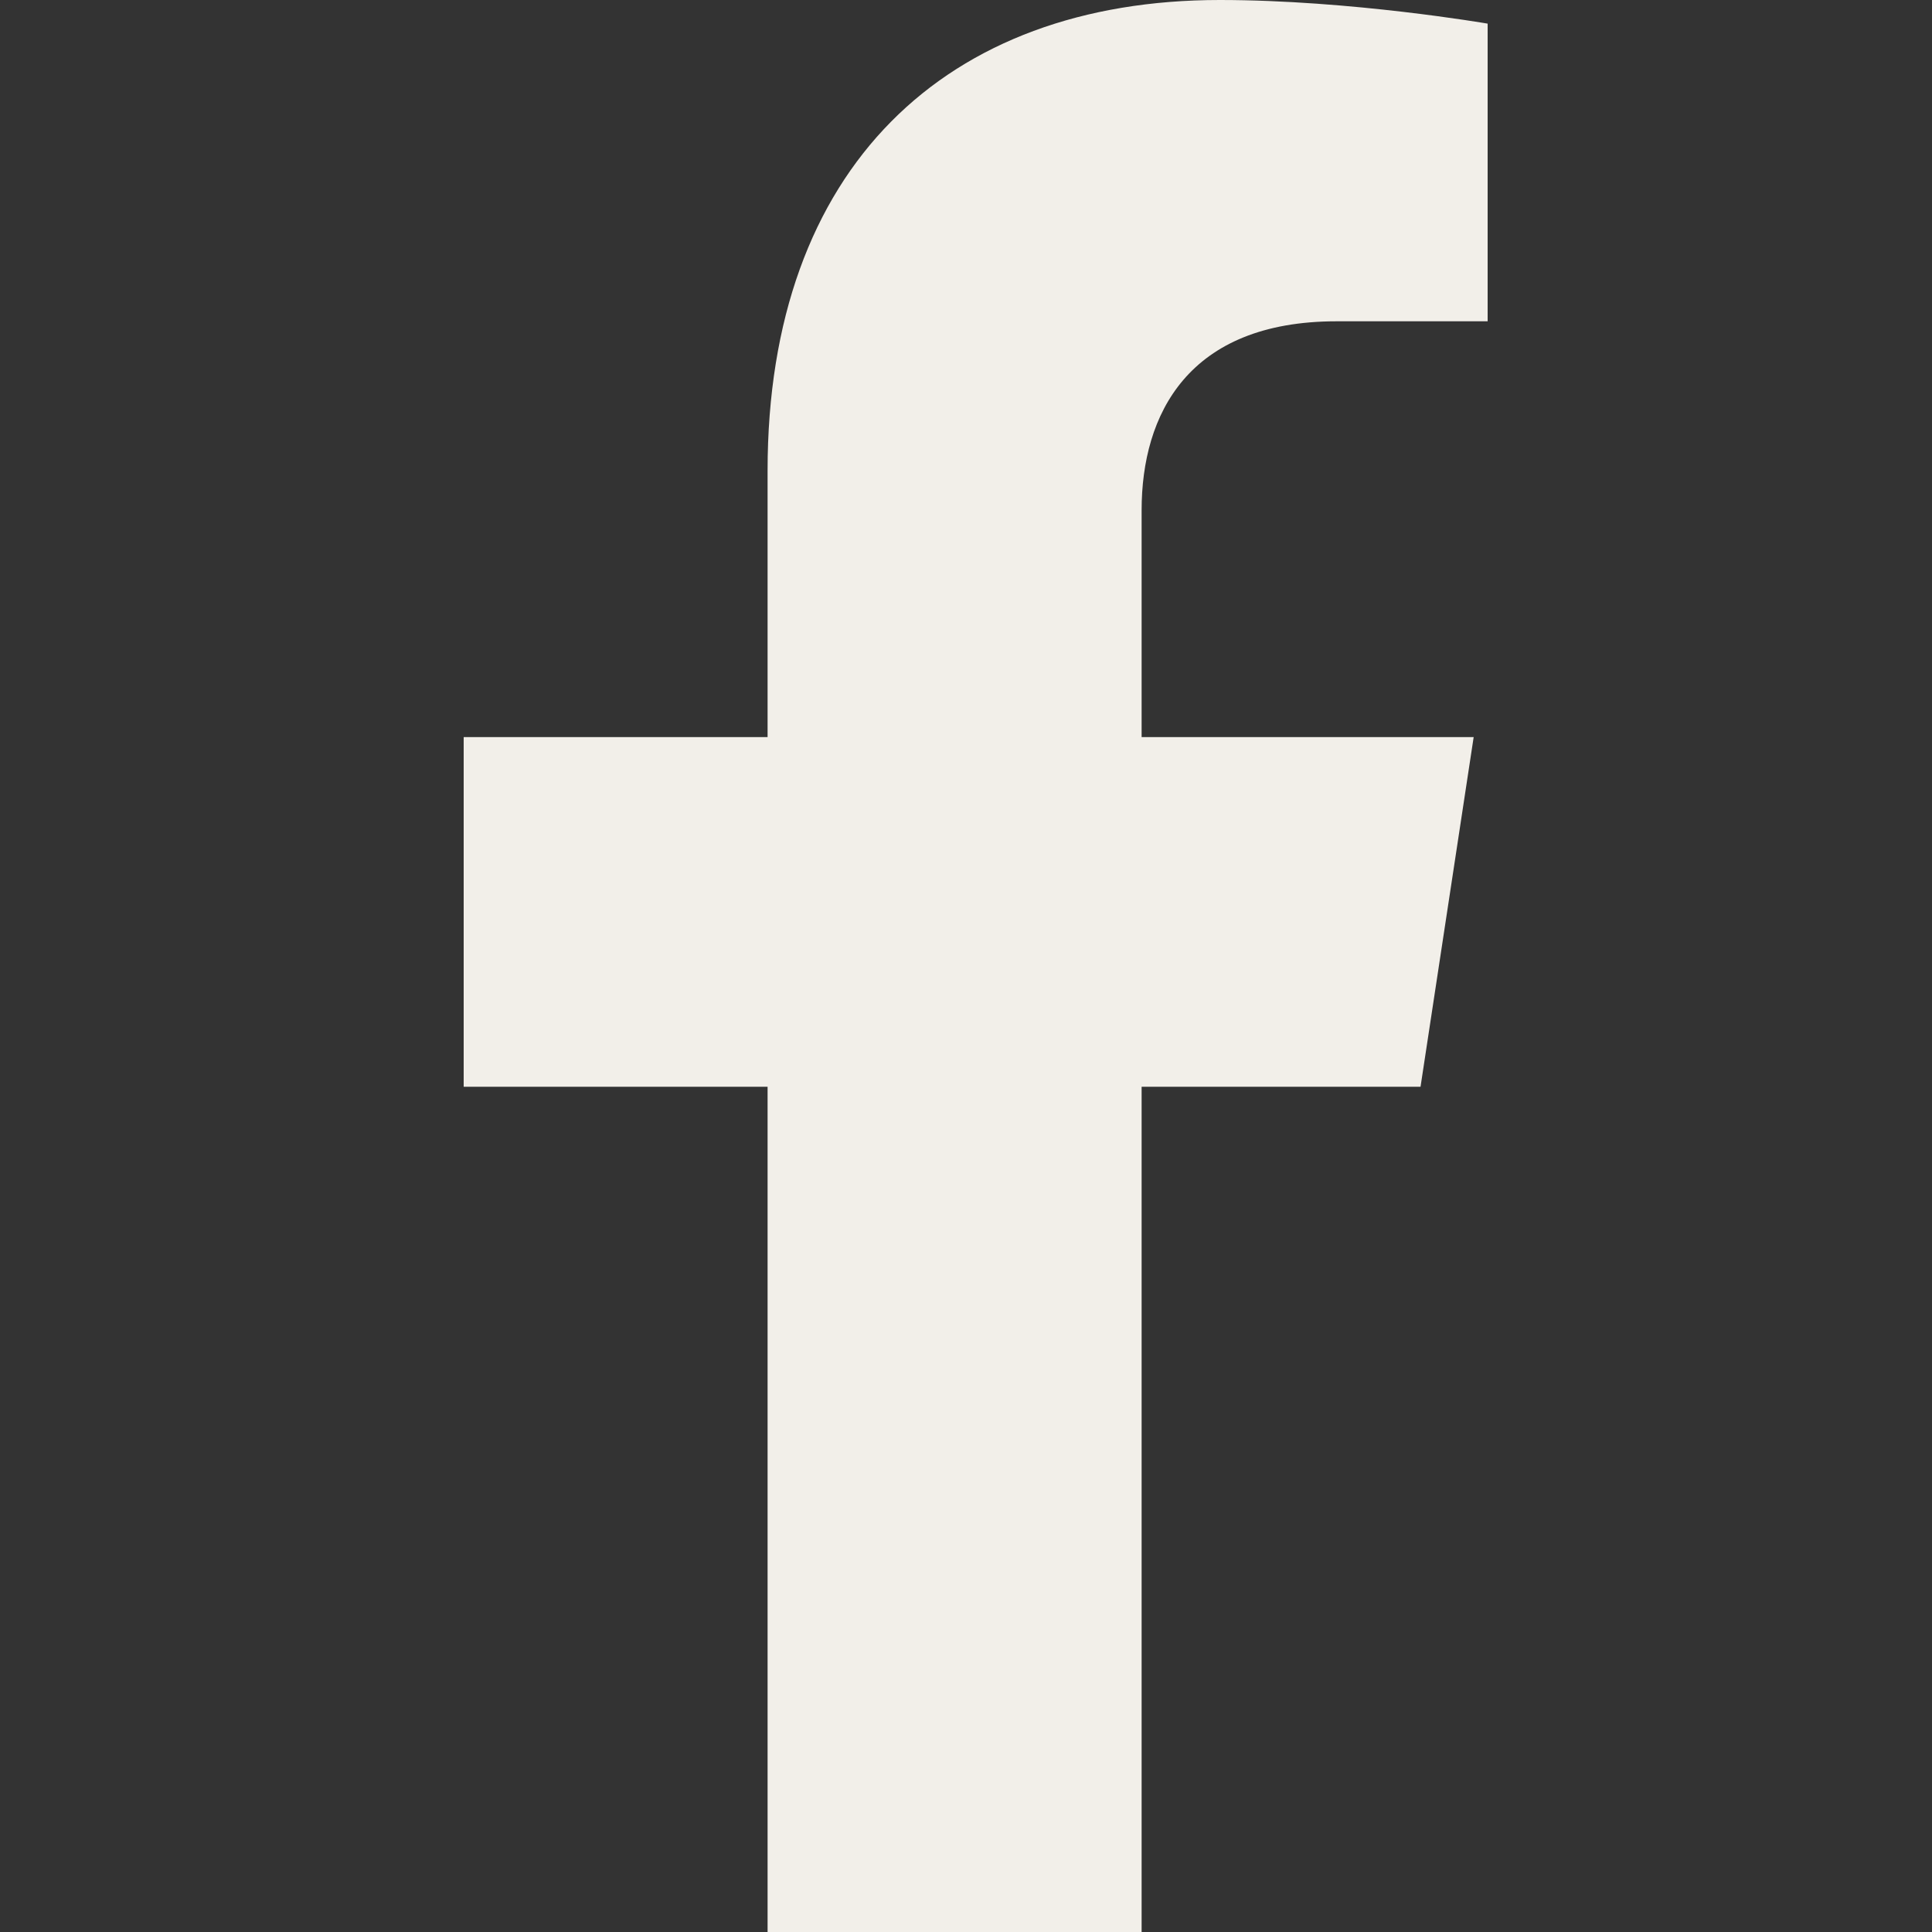 <svg width="30" height="30" viewBox="0 0 30 30" fill="none" xmlns="http://www.w3.org/2000/svg">
<rect x="0" y="0" width="30" height="30" fill="#333333" stroke="none"/>
<path d="M22.058 16.875L22.883 11.446H17.727V7.922C17.727 6.437 18.447 4.989 20.756 4.989H23.1V0.367C23.1 0.367 20.973 0 18.94 0C14.694 0 11.919 2.6 11.919 7.308V11.446H7.2V16.875H11.919V30H17.727V16.875H22.058Z" fill="#F2EFE9"/>
</svg>
